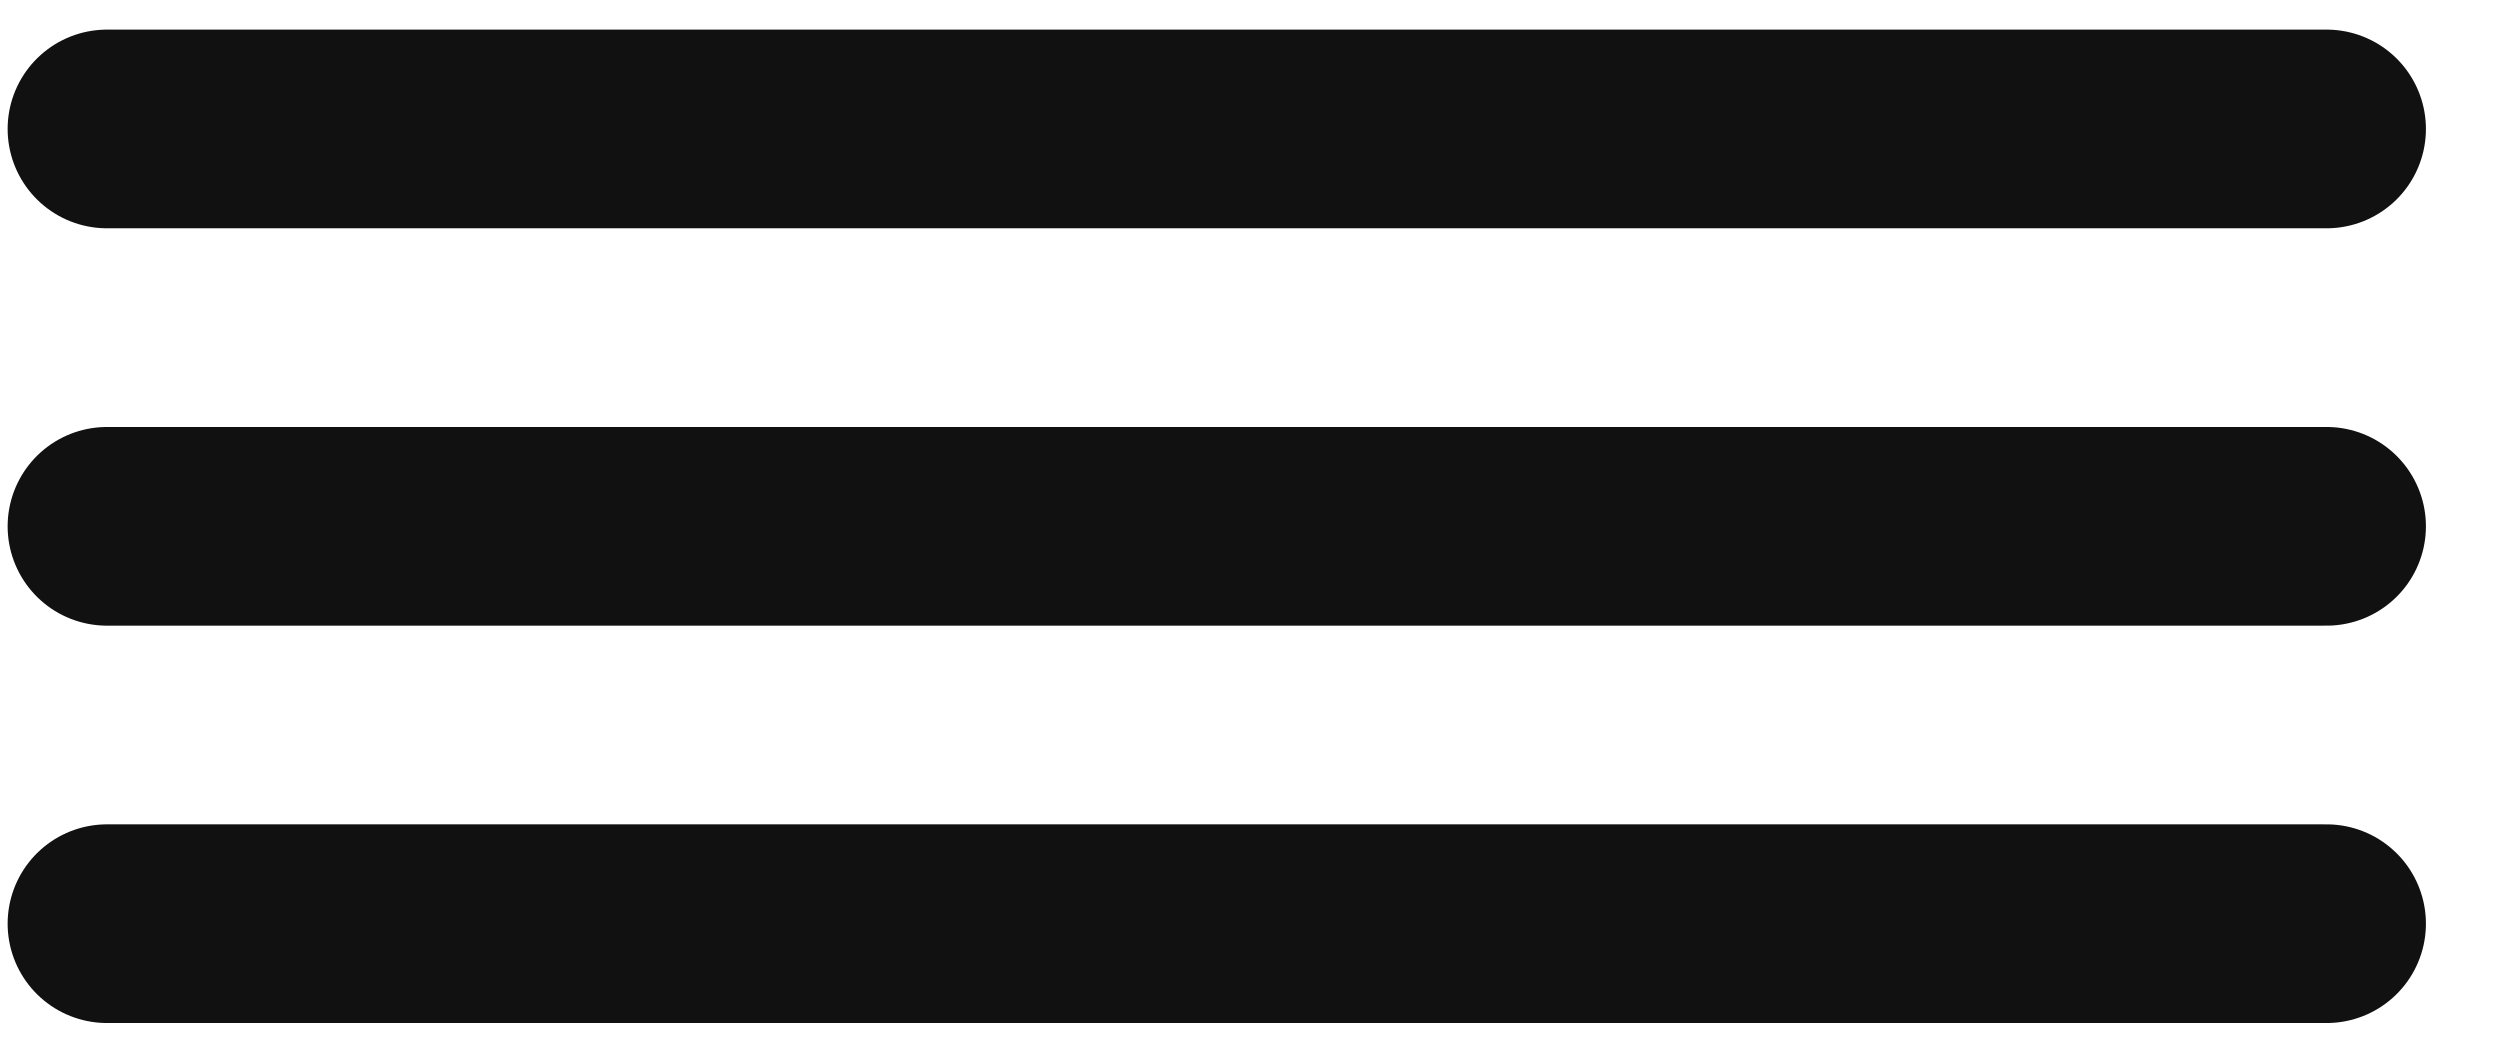 <?xml version="1.0" encoding="UTF-8"?> <svg xmlns="http://www.w3.org/2000/svg" width="19" height="8" viewBox="0 0 19 8" fill="none"><path d="M0.813 0.98H17.682" stroke="#111111" stroke-width="1.51" stroke-linecap="round"></path><path d="M0.813 4H17.682" stroke="#111111" stroke-width="1.51" stroke-linecap="round"></path><path d="M0.813 7.02L17.682 7.02" stroke="#111111" stroke-width="1.51" stroke-linecap="round"></path></svg> 